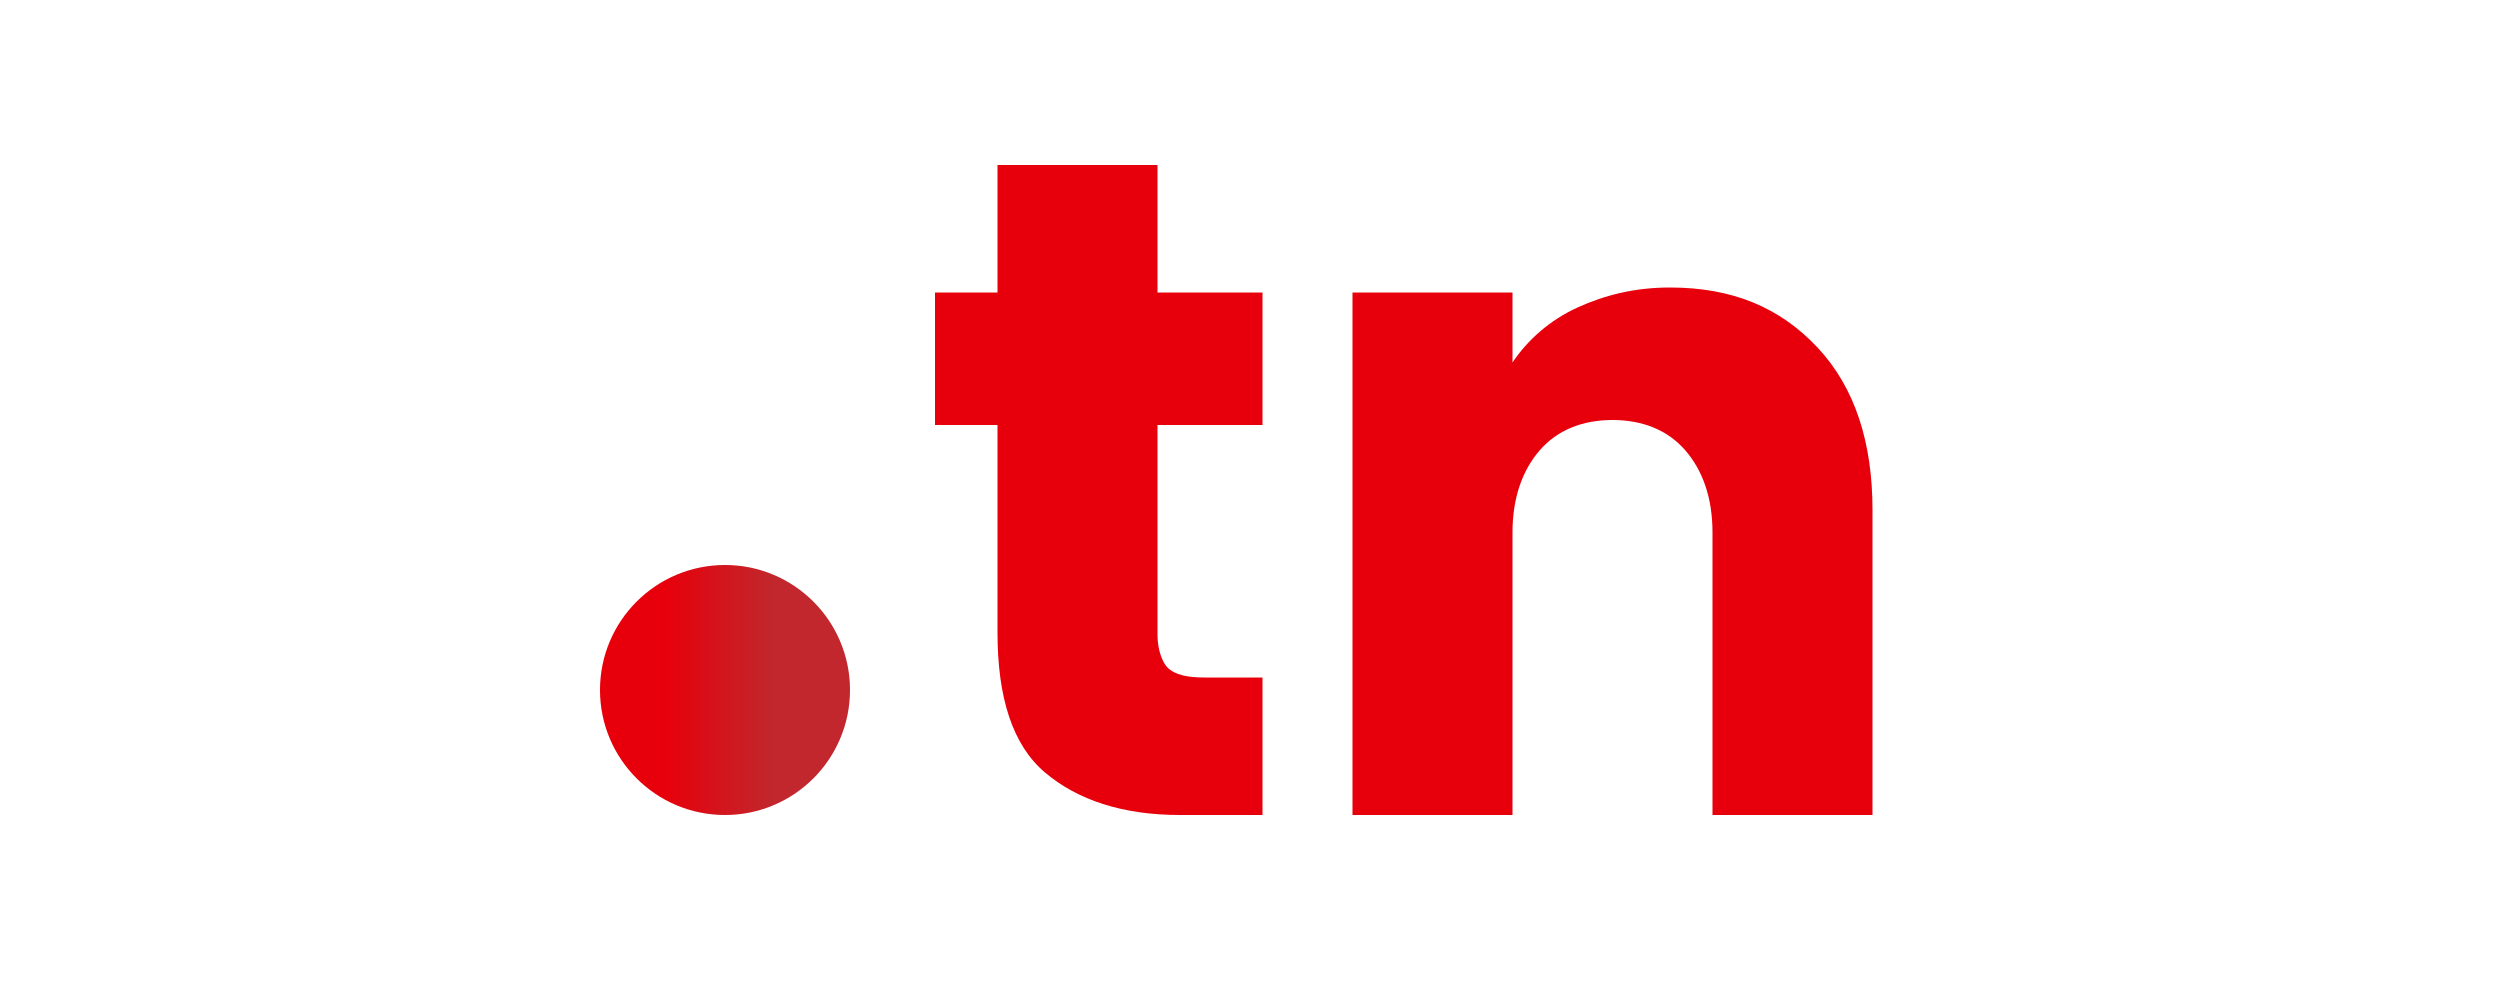 <?xml version="1.0" encoding="utf-8"?>
<!-- Generator: Adobe Illustrator 28.2.0, SVG Export Plug-In . SVG Version: 6.00 Build 0)  -->
<svg version="1.2" baseProfile="tiny" id="Calque_1"
	 xmlns="http://www.w3.org/2000/svg" xmlns:xlink="http://www.w3.org/1999/xlink" x="0px" y="0px" viewBox="0 0 100 40"
	 overflow="visible" xml:space="preserve">
<g>
	<g>
		
			<linearGradient id="path21_00000178187469549619637180000012575965228616904108_" gradientUnits="userSpaceOnUse" x1="26.566" y1="27.564" x2="32.942" y2="27.564">
			<stop  offset="0" style="stop-color:#E7000B"/>
			<stop  offset="0.683" style="stop-color:#C1272D"/>
		</linearGradient>
		<circle id="path21" fill="url(#path21_00000178187469549619637180000012575965228616904108_)" cx="29" cy="27.6" r="5"/>
	</g>
	<g>
		<path fill="#E7000B" d="M50.5,27.2v5.4h-3.3c-2.3,0-4.1-0.6-5.4-1.7c-1.3-1.1-1.9-3-1.9-5.6V17h-2.5v-5.3h2.5V6.6h6.4v5.1h4.2V17
			h-4.2v8.4c0,0.6,0.2,1.1,0.4,1.3c0.3,0.3,0.8,0.4,1.5,0.4H50.5z"/>
		<path fill="#E7000B" d="M72.7,13.9c1.5,1.6,2.2,3.8,2.2,6.5v12.2h-6.4V21.3c0-1.4-0.4-2.5-1.1-3.3c-0.7-0.8-1.7-1.2-2.9-1.2
			s-2.2,0.4-2.9,1.2s-1.1,1.9-1.1,3.3v11.3h-6.4V11.7h6.4v2.8c0.6-0.9,1.5-1.7,2.6-2.2s2.3-0.8,3.7-0.8
			C69.3,11.5,71.2,12.3,72.7,13.9z"/>
	</g>
</g>
</svg>
